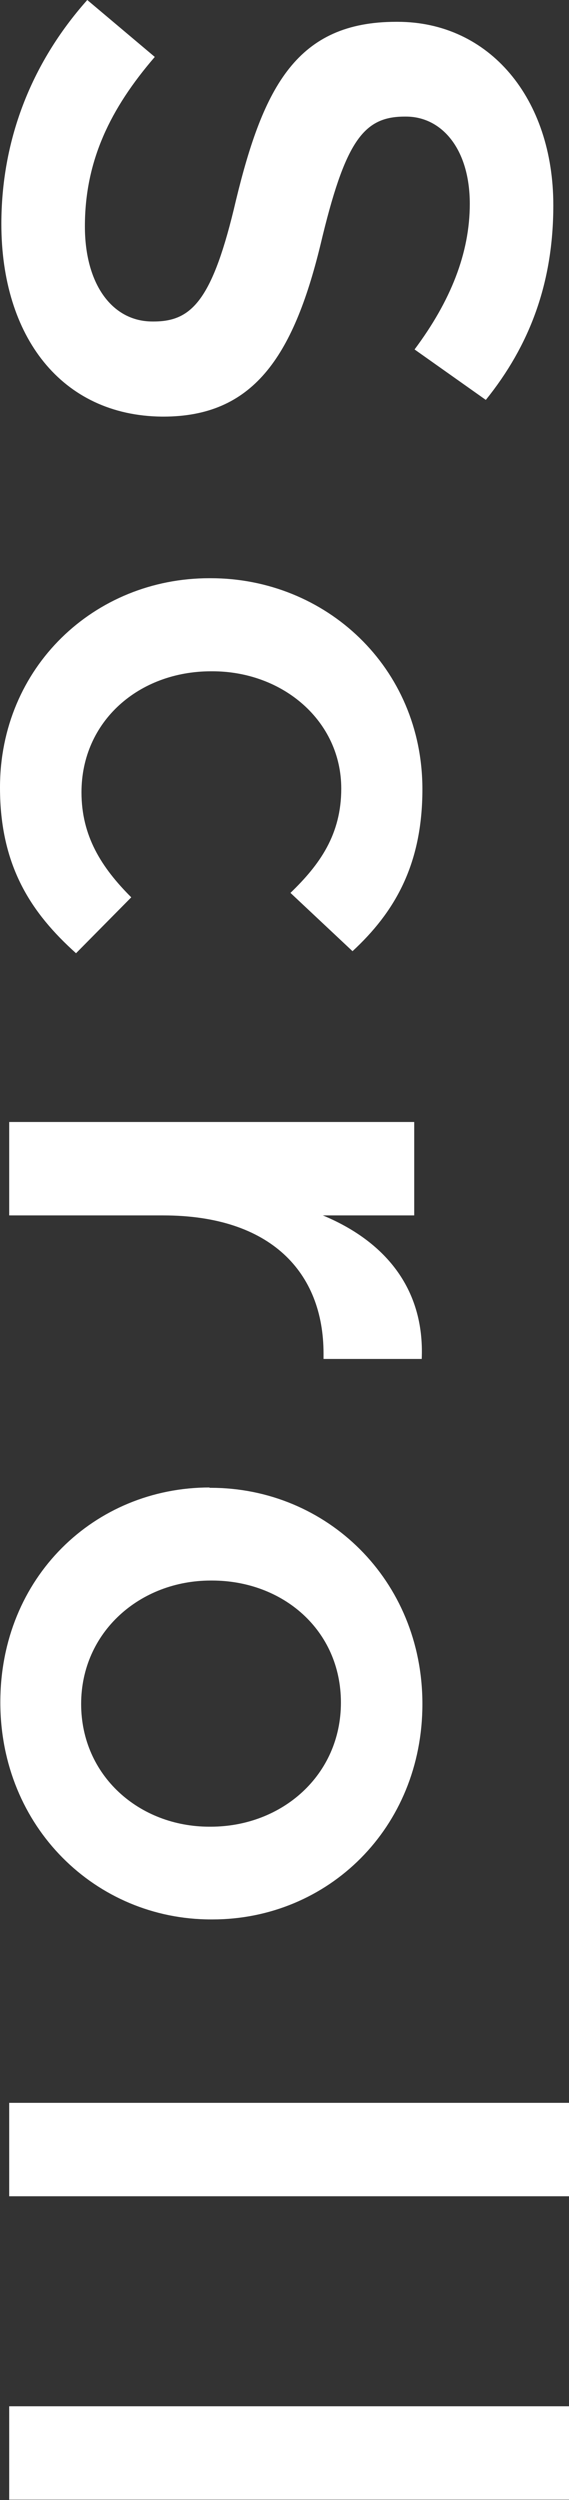 <?xml version="1.0" encoding="UTF-8"?><svg id="_レイヤー_2" xmlns="http://www.w3.org/2000/svg" viewBox="0 0 16.69 73.33"><rect x="0" y="0" width="16.69" height="73.33" fill="#333333" stroke="none"/><defs><style>.cls-1{fill:#fff;}</style></defs><g id="_レイヤー_1-2"><path class="cls-1" d="M2.56,0l1.98,1.67c-1.3,1.51-2.05,3.04-2.05,4.97,0,1.71.81,2.79,1.98,2.79h.04c1.12,0,1.73-.63,2.41-3.55.81-3.35,1.8-5.24,4.7-5.24h.04c2.7,0,4.57,2.25,4.57,5.38,0,2.29-.7,4.12-1.98,5.71l-2.09-1.48c1.06-1.42,1.62-2.83,1.62-4.27,0-1.62-.83-2.56-1.87-2.56h-.04c-1.21,0-1.75.72-2.47,3.76-.81,3.33-2,5.04-4.61,5.04h-.04C1.8,12.19.04,9.87.04,6.57.04,4.16.88,1.89,2.56,0Z"/><path class="cls-1" d="M6.14,16.96h.04c3.37,0,6.21,2.61,6.21,6.19,0,2.23-.83,3.62-2.05,4.75l-1.82-1.71c.86-.83,1.49-1.71,1.49-3.06,0-1.98-1.71-3.44-3.78-3.44h-.04c-2.11,0-3.8,1.46-3.8,3.55,0,1.28.58,2.2,1.46,3.08l-1.62,1.64c-1.3-1.17-2.23-2.54-2.23-4.86,0-3.53,2.77-6.14,6.14-6.14Z"/><path class="cls-1" d="M12.15,32.91v2.74h-2.68c1.78.74,2.99,2.11,2.9,4.21h-2.88v-.16c0-2.38-1.55-4.05-4.7-4.05H.27v-2.74h11.88Z"/><path class="cls-1" d="M6.14,43.64h.04c3.4,0,6.21,2.7,6.21,6.34s-2.77,6.32-6.16,6.32h-.04c-3.37,0-6.18-2.7-6.18-6.37s2.77-6.3,6.14-6.3ZM6.14,53.58h.04c2.09,0,3.82-1.51,3.82-3.64s-1.71-3.58-3.78-3.58h-.04c-2.07,0-3.8,1.51-3.8,3.62s1.71,3.6,3.76,3.6Z"/><path class="cls-1" d="M16.69,61.68v2.74H.27v-2.74h16.42Z"/><path class="cls-1" d="M16.69,70.58v2.74H.27v-2.74h16.42Z"/></g></svg>